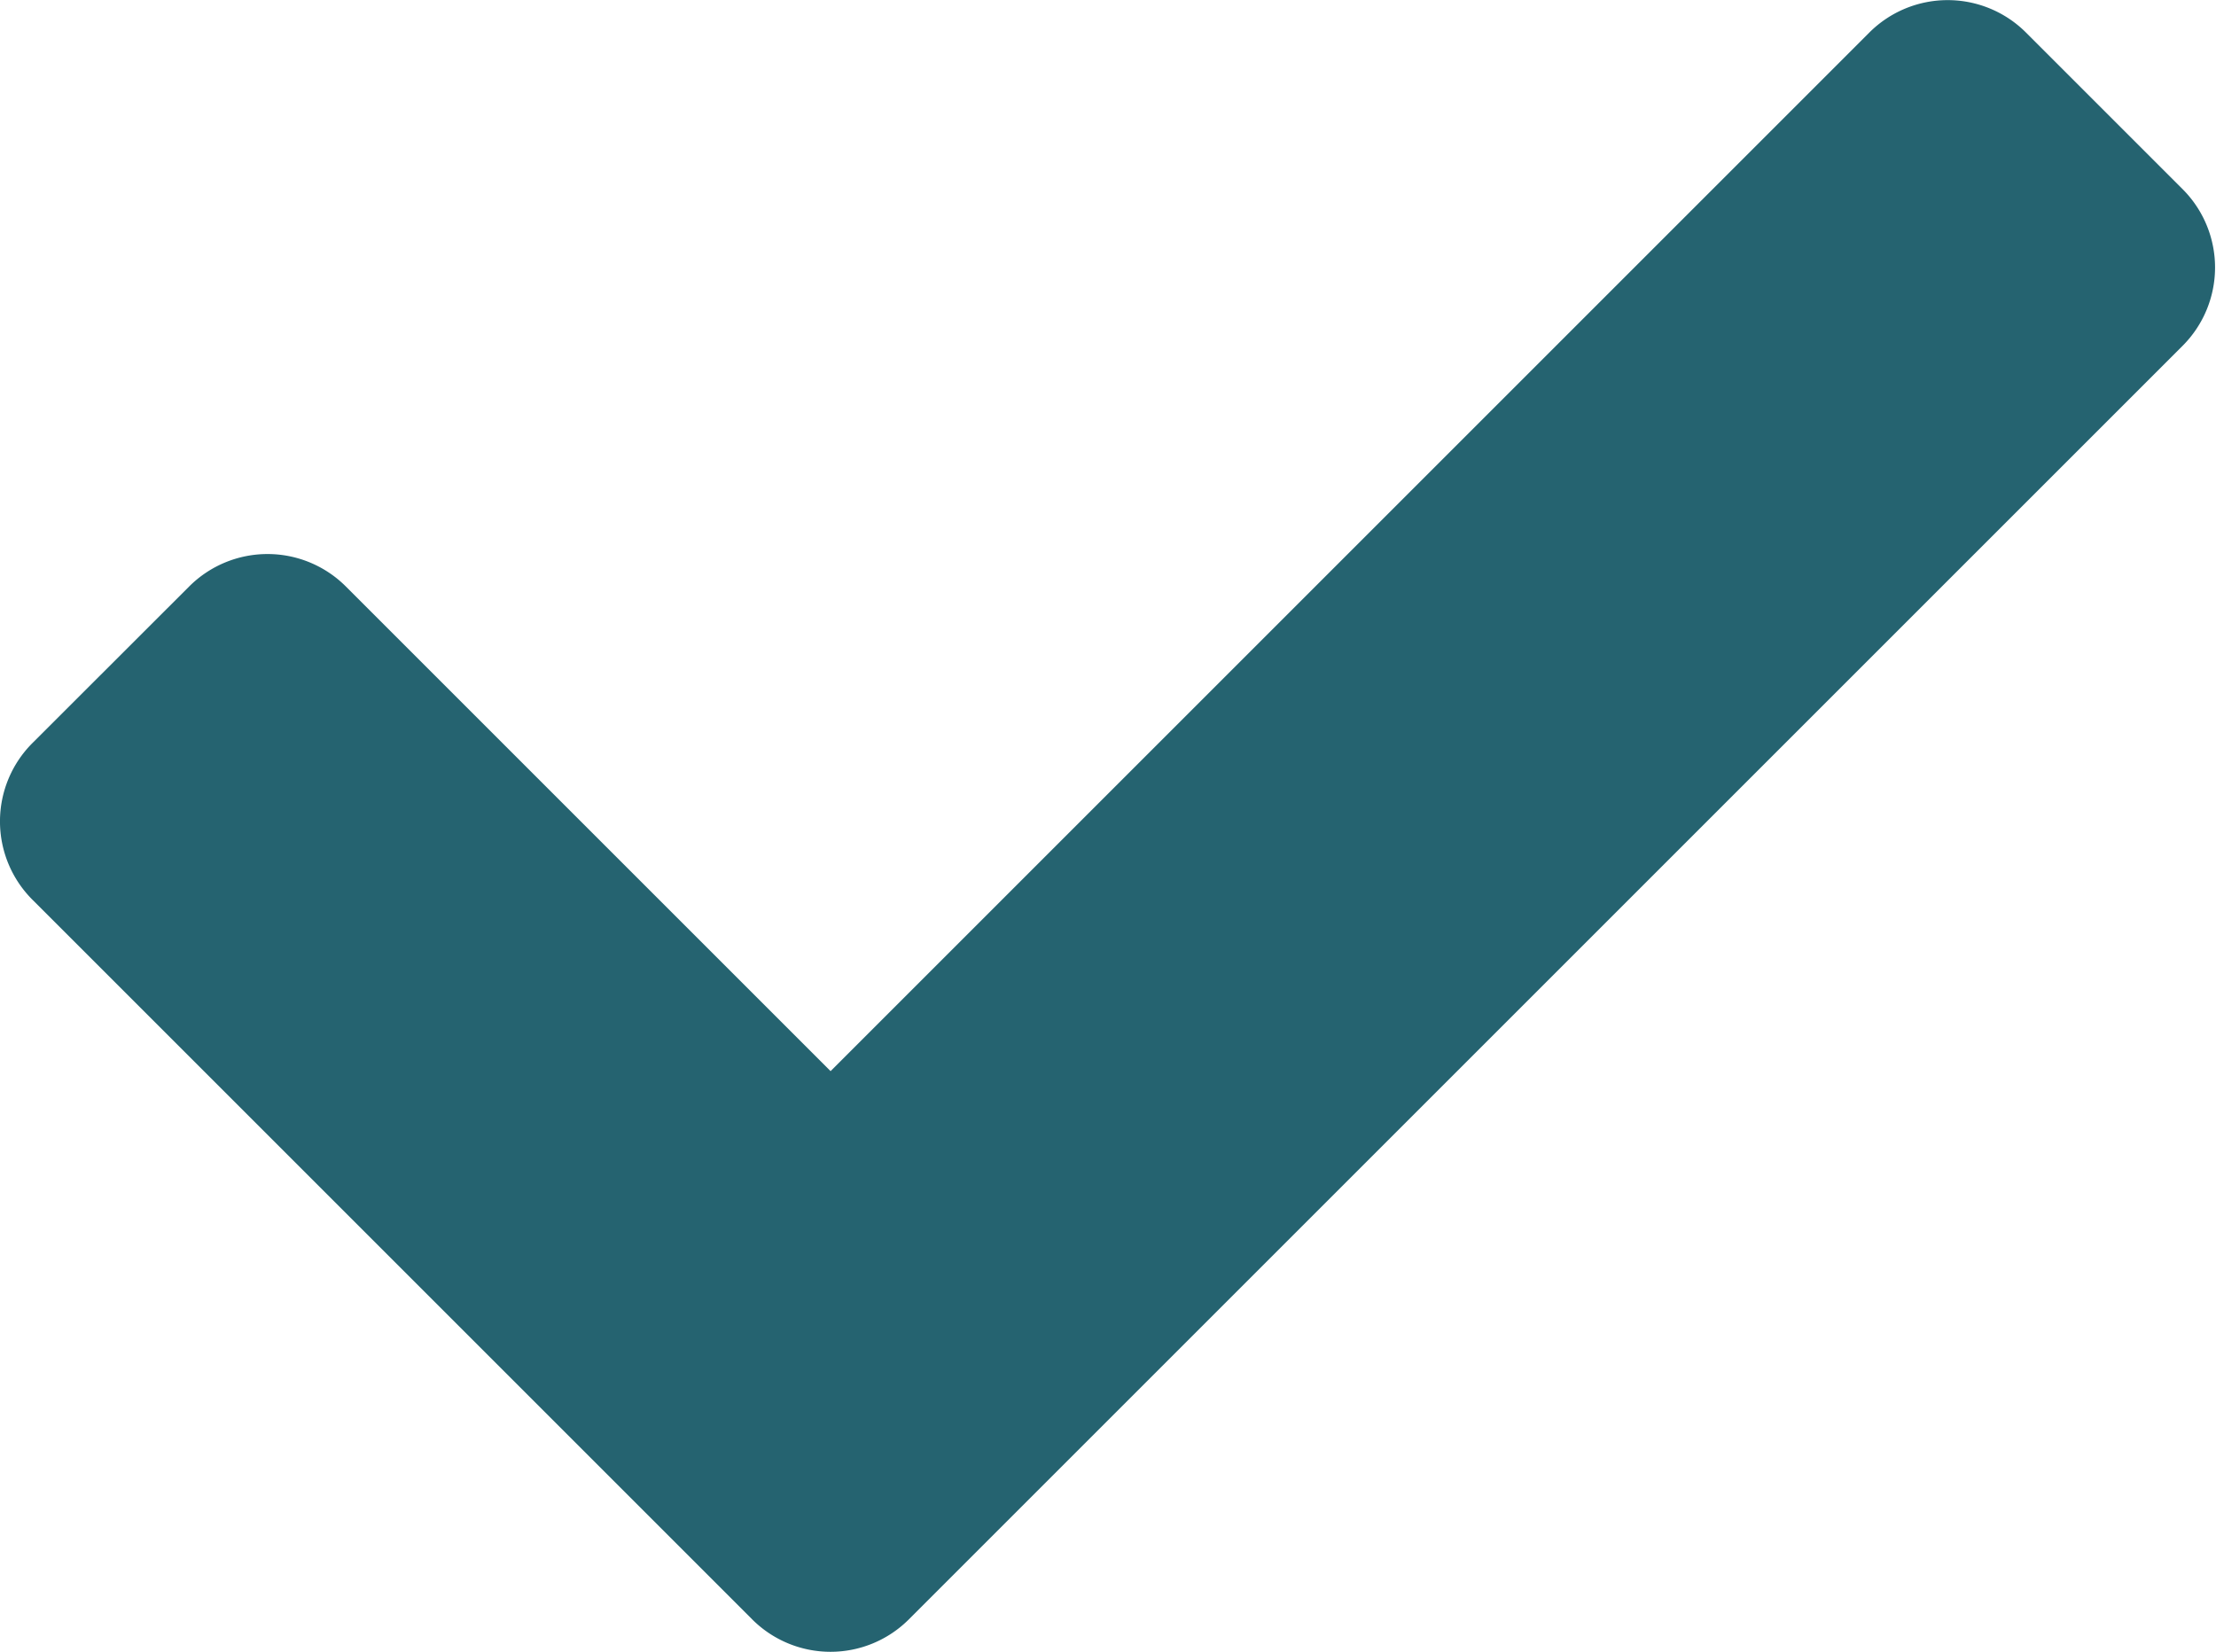 <svg xmlns="http://www.w3.org/2000/svg" width="16" height="11.931" viewBox="0 0 16 11.931">
  <defs>
    <style>
      .cls-1 {
        fill: #256370;
      }
    </style>
  </defs>
  <path id="Icon_awesome-check" data-name="Icon awesome-check" class="cls-1" d="M5.434,16.274l-5.2-5.2a.8.8,0,0,1,0-1.131L1.366,8.812a.8.8,0,0,1,1.131,0l3.5,3.5,7.5-7.5a.8.8,0,0,1,1.131,0l1.131,1.131a.8.8,0,0,1,0,1.131l-9.2,9.2A.8.8,0,0,1,5.434,16.274Z" transform="translate(0 -4.577)"/>
</svg>
